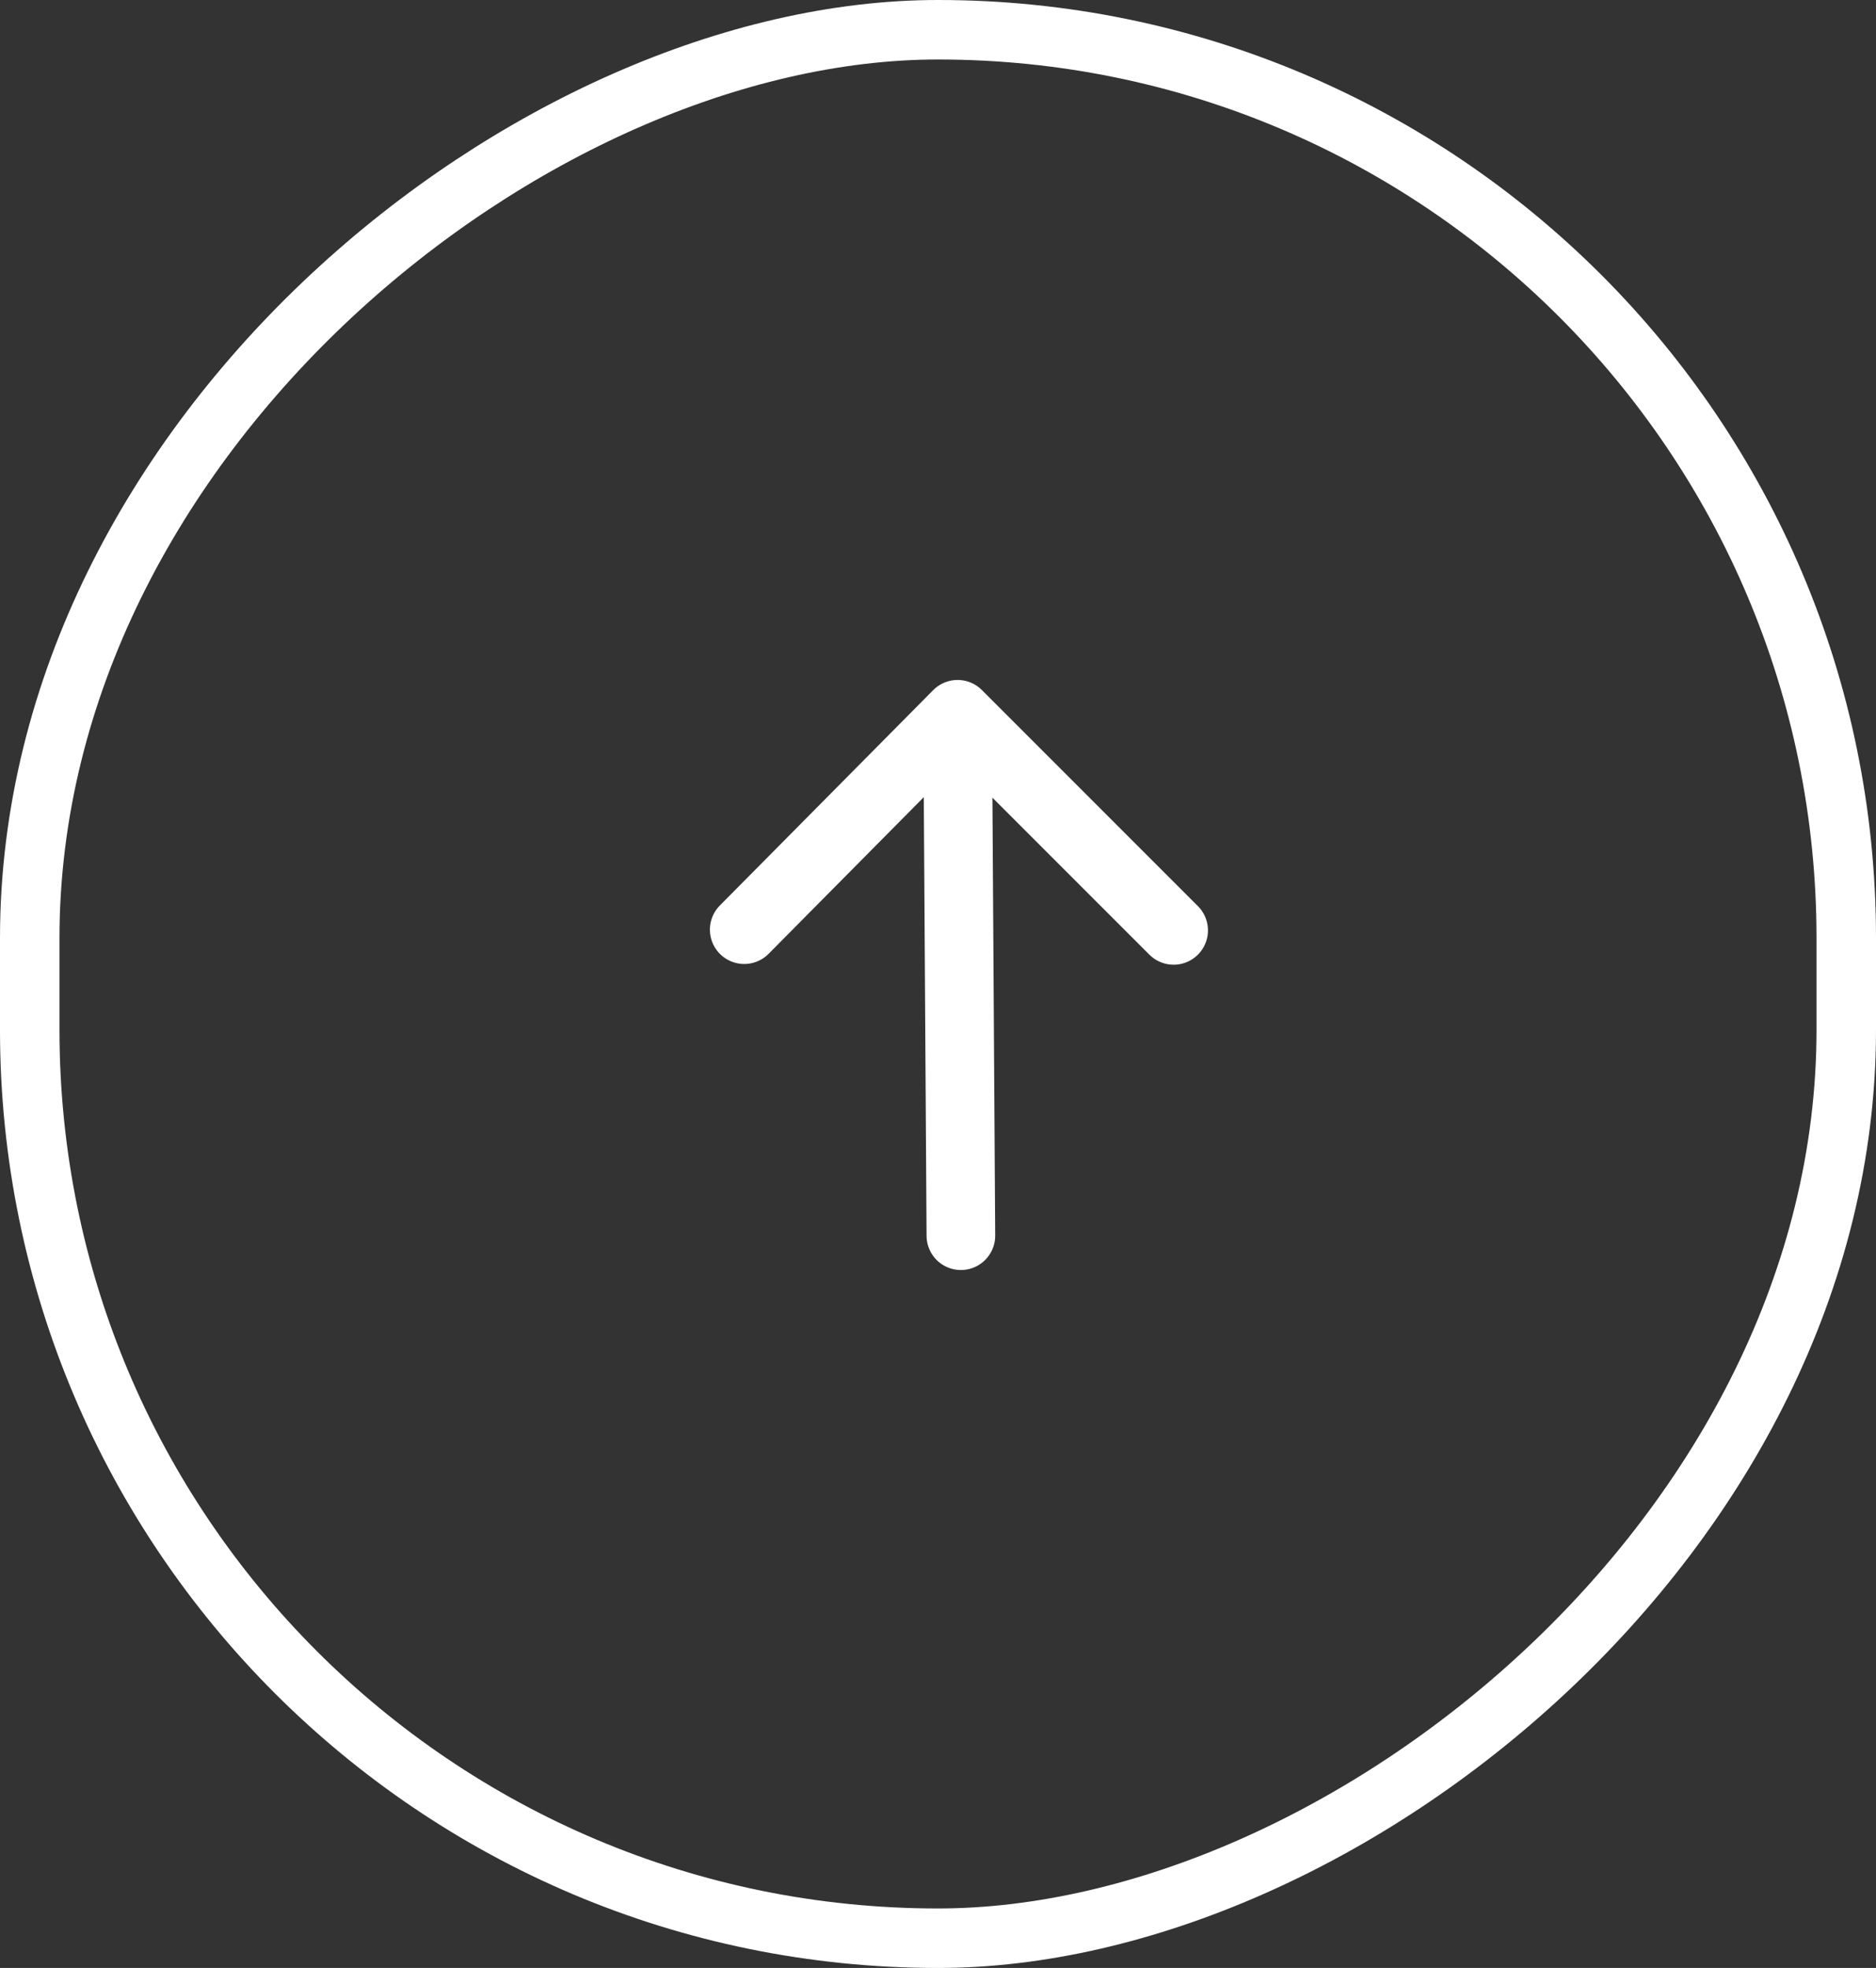 <svg width="41" height="43" viewBox="0 0 41 43" fill="none" xmlns="http://www.w3.org/2000/svg">
    <rect x="0" y="0" width="41" height="43" fill="#333333" stroke="none"/>
    <rect x="0.65" y="42.35" width="41.7" height="39.7" rx="19.85" transform="rotate(-90 0.65 42.35)" stroke="white"
        stroke-width="1.3" />
    <path d="M21 27L20.928 15.607M20.928 15.607L16.265 20.313M20.928 15.607L25.65 20.329" stroke="white"
        stroke-width="1.5" stroke-linecap="round" />
</svg>